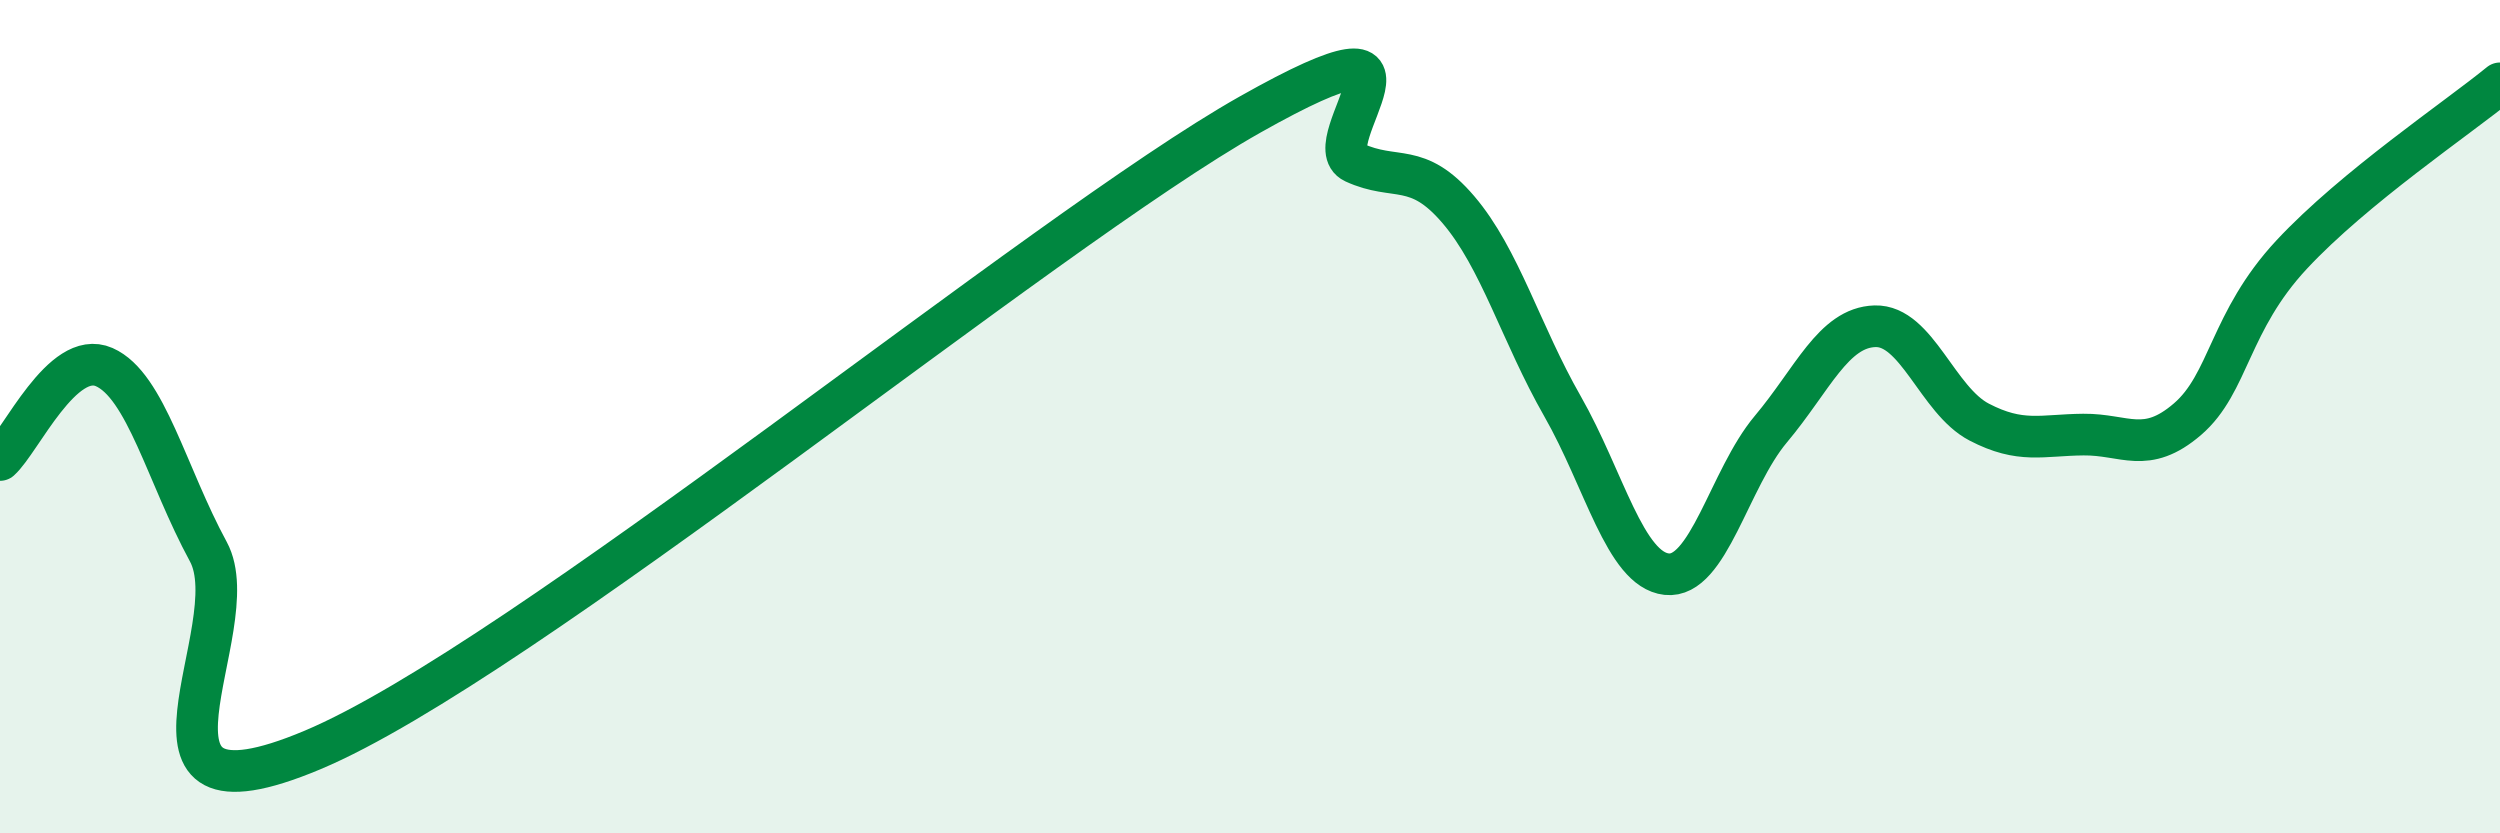 
    <svg width="60" height="20" viewBox="0 0 60 20" xmlns="http://www.w3.org/2000/svg">
      <path
        d="M 0,11.04 C 0.5,10.59 1.5,8.37 2.5,8.81 C 3.5,9.25 4,11.4 5,13.24 C 6,15.08 2.5,20.1 7.5,18 C 12.5,15.9 25,5.57 30,2.75 C 35,-0.07 31.5,3.44 32.5,3.9 C 33.5,4.36 34,3.86 35,5.03 C 36,6.2 36.5,8 37.5,9.75 C 38.5,11.5 39,13.67 40,13.78 C 41,13.89 41.5,11.49 42.5,10.3 C 43.5,9.11 44,7.86 45,7.83 C 46,7.8 46.5,9.61 47.5,10.13 C 48.5,10.65 49,10.44 50,10.43 C 51,10.42 51.5,10.92 52.5,10.06 C 53.5,9.2 53.5,7.72 55,6.11 C 56.5,4.5 59,2.82 60,2L60 20L0 20Z"
        fill="#008740"
        opacity="0.1"
        stroke-linecap="round"
        stroke-linejoin="round"
      />
      <path
        d="M 0,11.04 C 0.5,10.59 1.5,8.37 2.5,8.81 C 3.5,9.25 4,11.4 5,13.24 C 6,15.08 2.5,20.1 7.5,18 C 12.5,15.9 25,5.57 30,2.75 C 35,-0.07 31.5,3.44 32.5,3.9 C 33.5,4.36 34,3.86 35,5.03 C 36,6.2 36.5,8 37.5,9.75 C 38.5,11.5 39,13.67 40,13.78 C 41,13.89 41.5,11.49 42.5,10.3 C 43.5,9.11 44,7.86 45,7.83 C 46,7.8 46.5,9.61 47.5,10.13 C 48.5,10.65 49,10.44 50,10.43 C 51,10.42 51.5,10.92 52.5,10.06 C 53.5,9.2 53.5,7.72 55,6.11 C 56.5,4.5 59,2.82 60,2"
        stroke="#008740"
        stroke-width="1"
        fill="none"
        stroke-linecap="round"
        stroke-linejoin="round"
      />
    </svg>
  